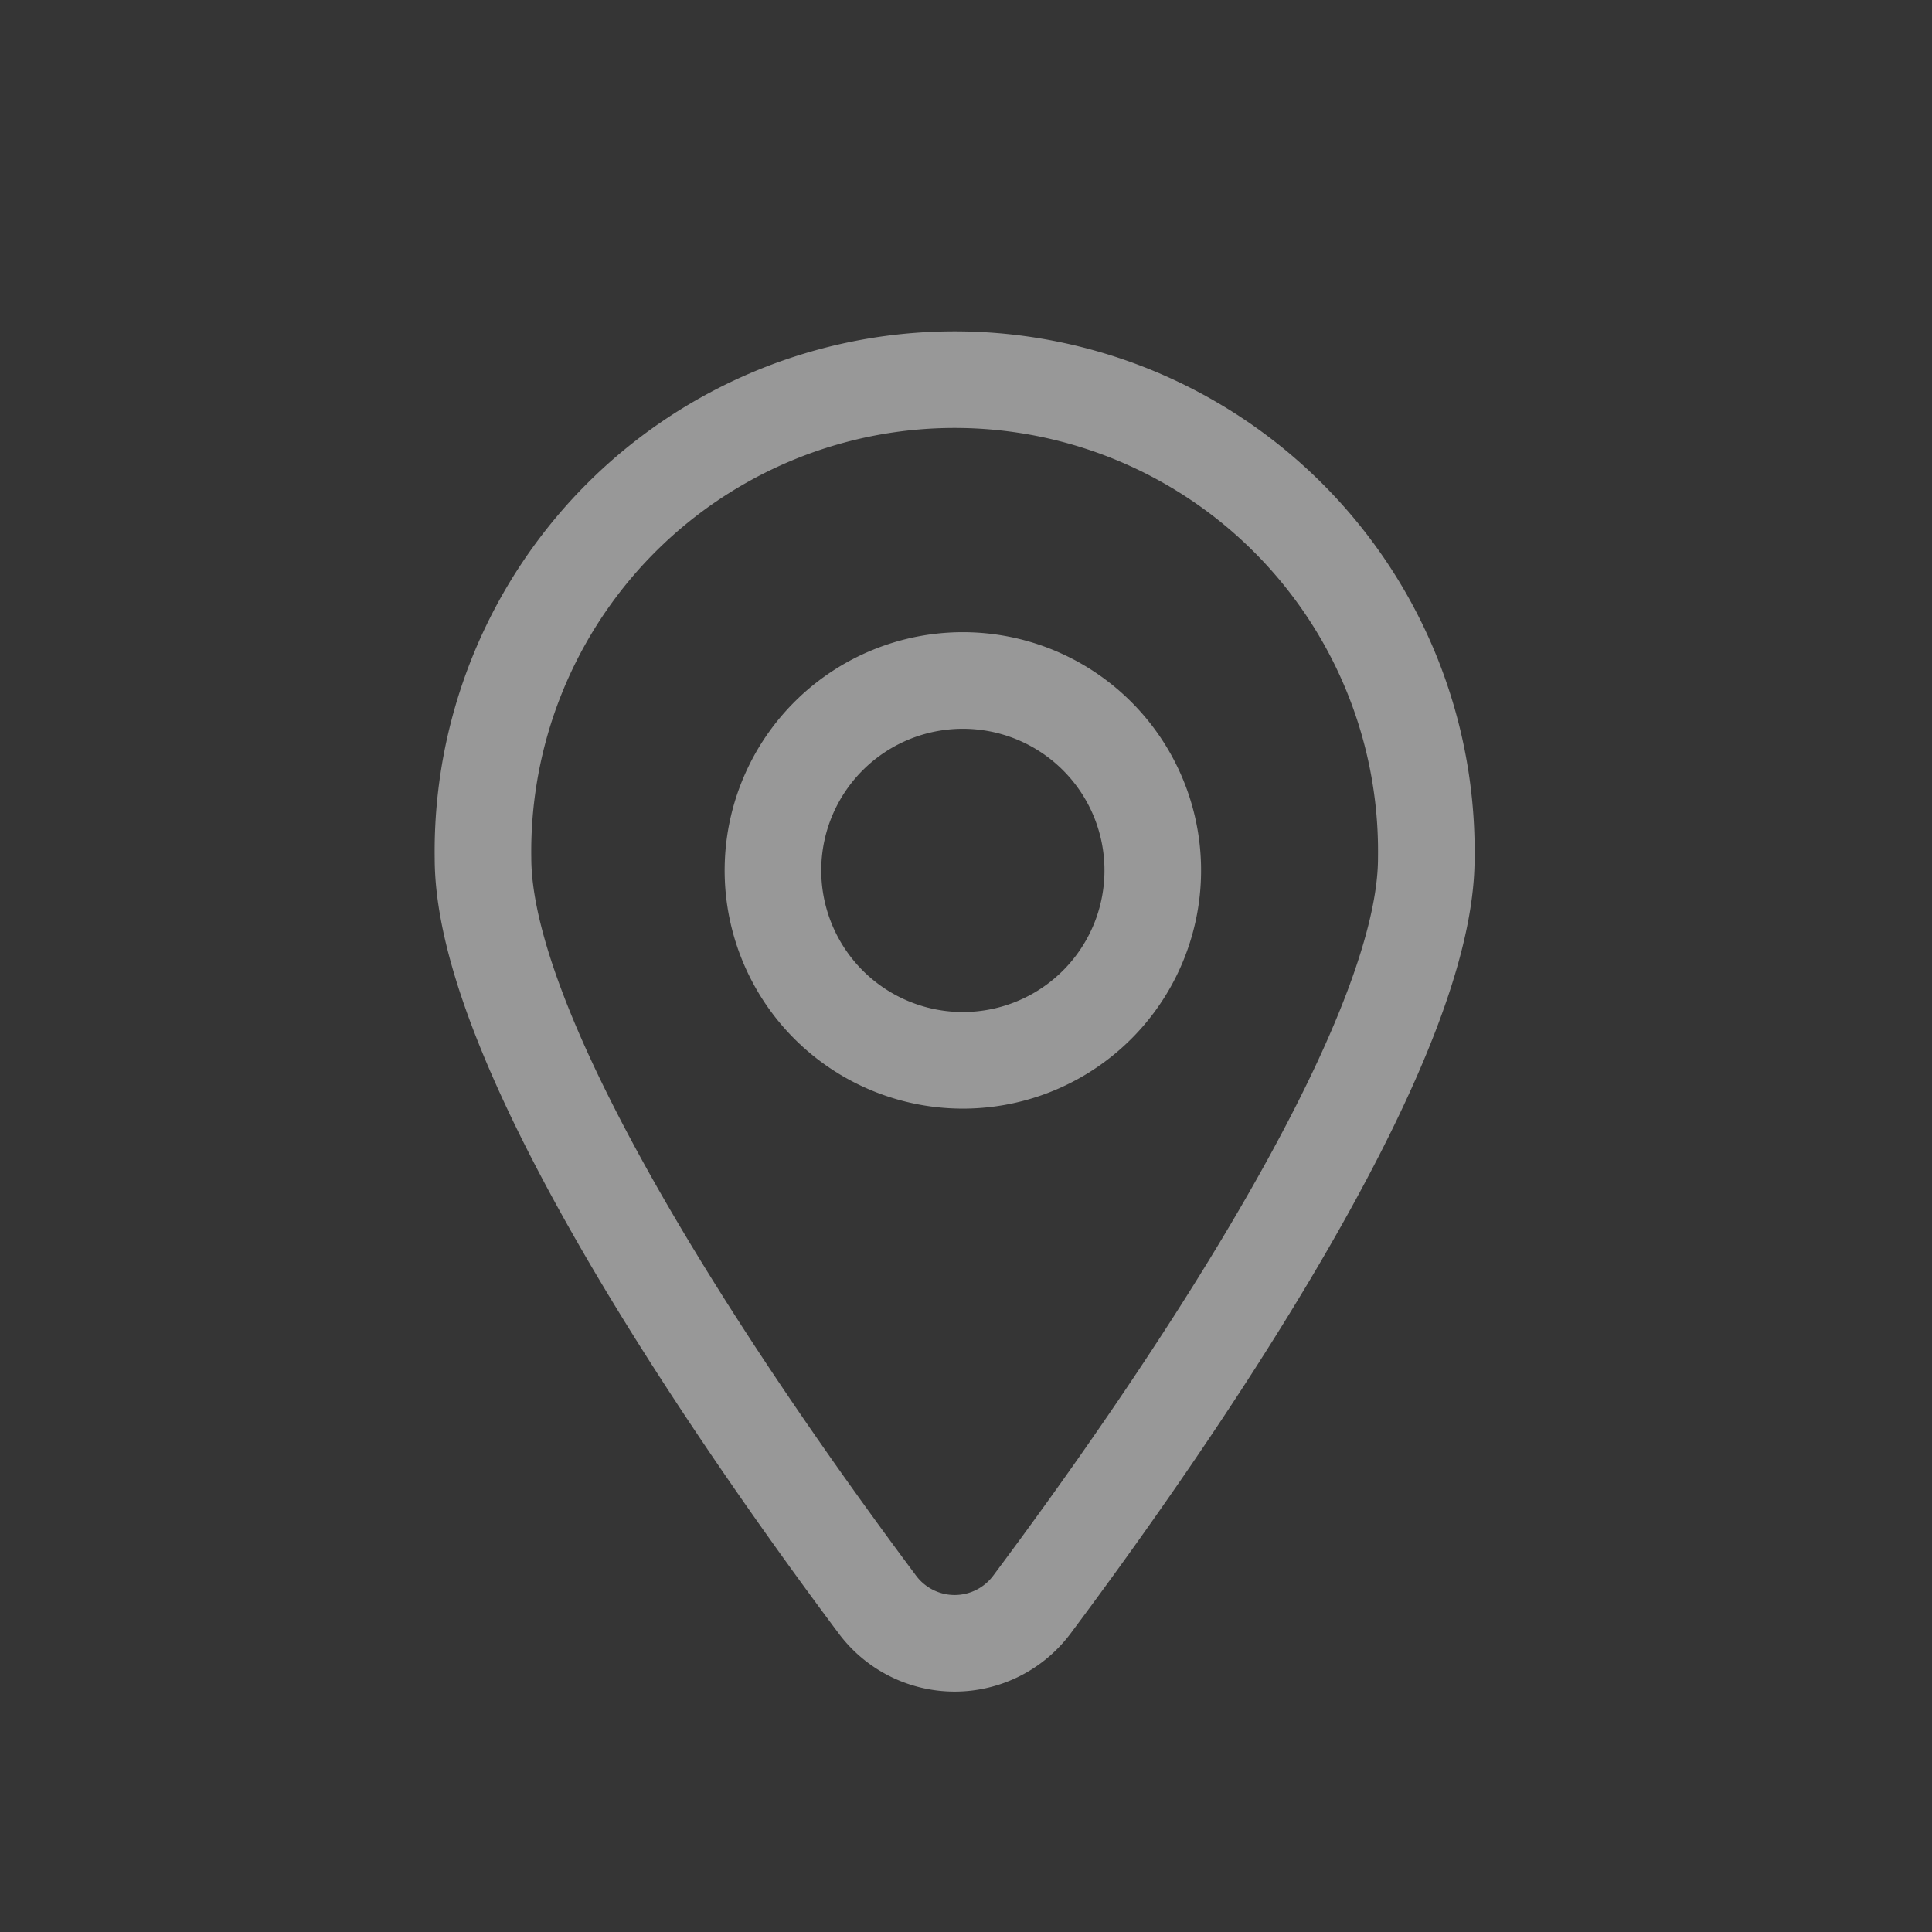 <svg xmlns="http://www.w3.org/2000/svg" width="20" height="20" viewBox="0 0 20 20"><rect x="0" y="0" width="20" height="20" fill="#333333" stroke="none"/><g fill="none" fill-rule="evenodd"><path fill="#FFF" fill-opacity=".01" d="M0 0h20v20H0z"/><path stroke="#989898" stroke-linecap="round" d="M14.765 8.883c0 2.004-2.696 5.871-4.081 7.725a.998.998 0 0 1-1.603 0C7.696 14.754 5 10.887 5 8.883a4.883 4.883 0 1 1 9.765 0z"/><path stroke="#989898" stroke-linecap="round" d="M11.933 8.966a1.966 1.966 0 1 1-3.931 0 1.966 1.966 0 0 1 3.931 0z"/></g></svg>
